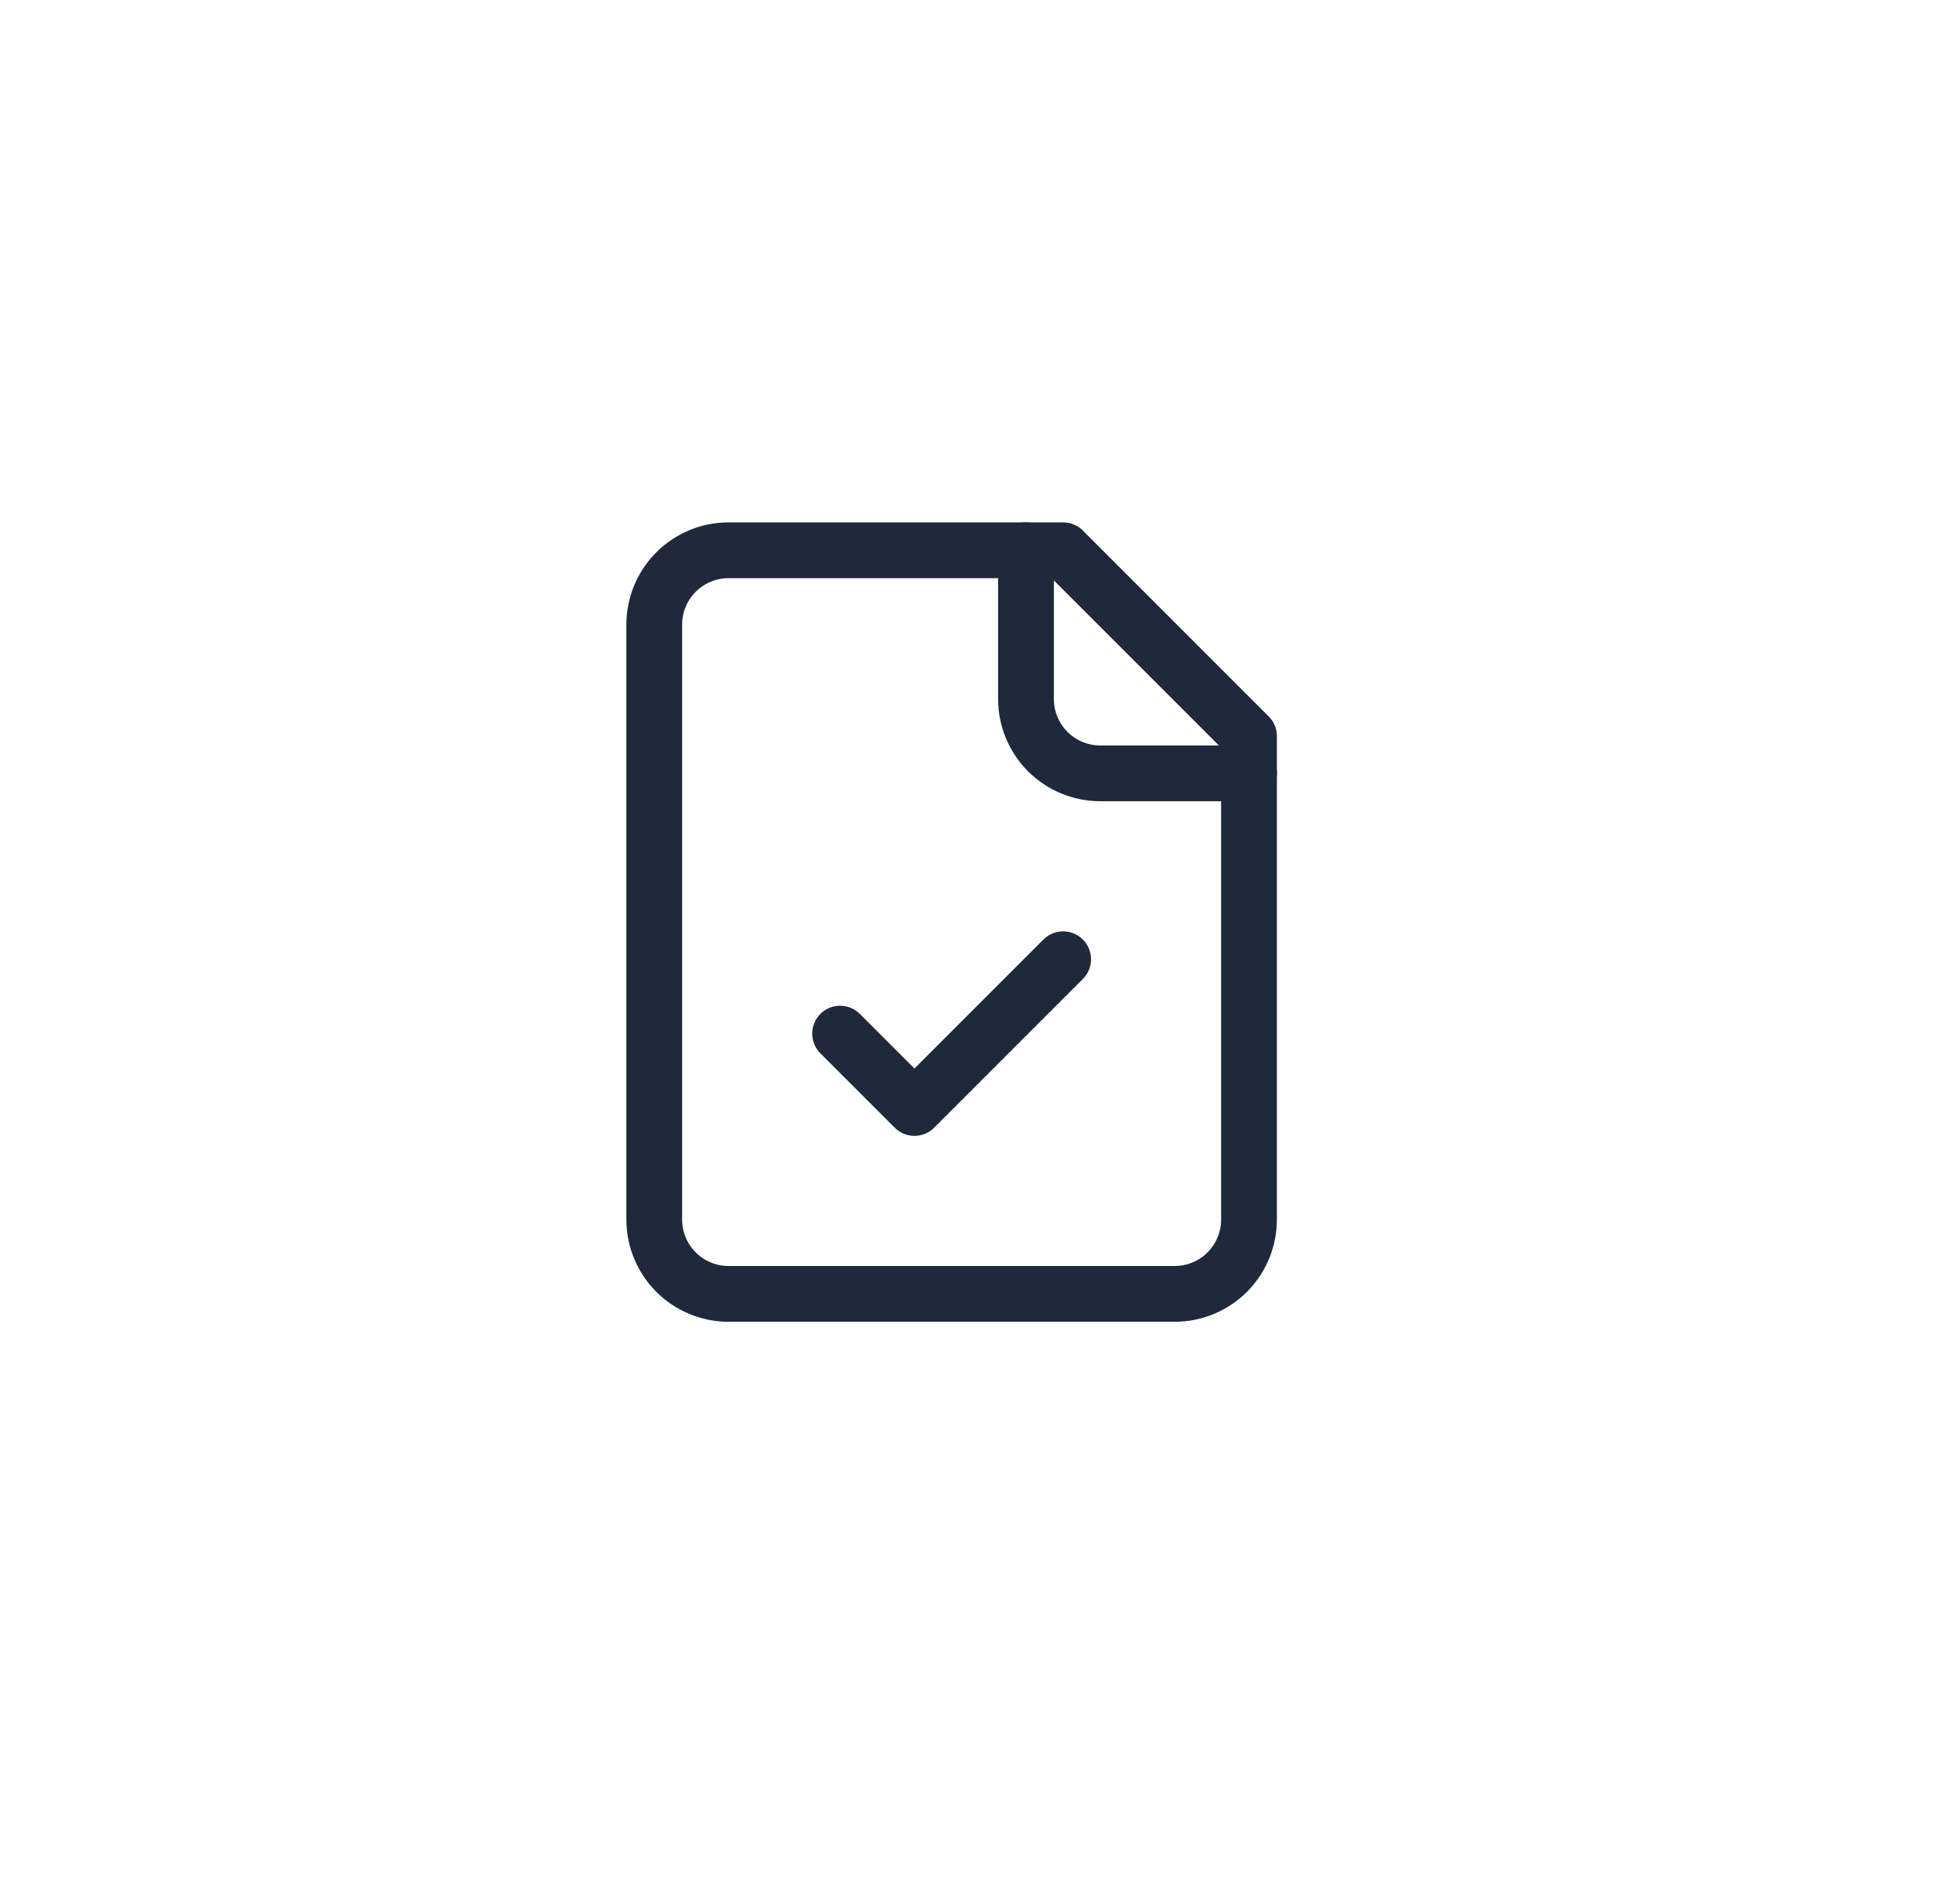 <svg width="65" height="64" viewBox="0 0 65 64" fill="none" xmlns="http://www.w3.org/2000/svg">
<path d="M35.75 18.5H24.5C23.837 18.5 23.201 18.763 22.732 19.232C22.263 19.701 22 20.337 22 21V41C22 41.663 22.263 42.299 22.732 42.768C23.201 43.237 23.837 43.5 24.5 43.5H39.5C40.163 43.5 40.799 43.237 41.268 42.768C41.737 42.299 42 41.663 42 41V24.75L35.75 18.5Z" stroke="#1E293B" stroke-width="1.875" stroke-linecap="round" stroke-linejoin="round"/>
<path d="M34.5 18.5V23.5C34.5 24.163 34.763 24.799 35.232 25.268C35.701 25.737 36.337 26 37 26H42" stroke="#1E293B" stroke-width="1.875" stroke-linecap="round" stroke-linejoin="round"/>
<path d="M28.25 34.75L30.75 37.25L35.75 32.25" stroke="#1E293B" stroke-width="1.875" stroke-linecap="round" stroke-linejoin="round"/>
</svg>
